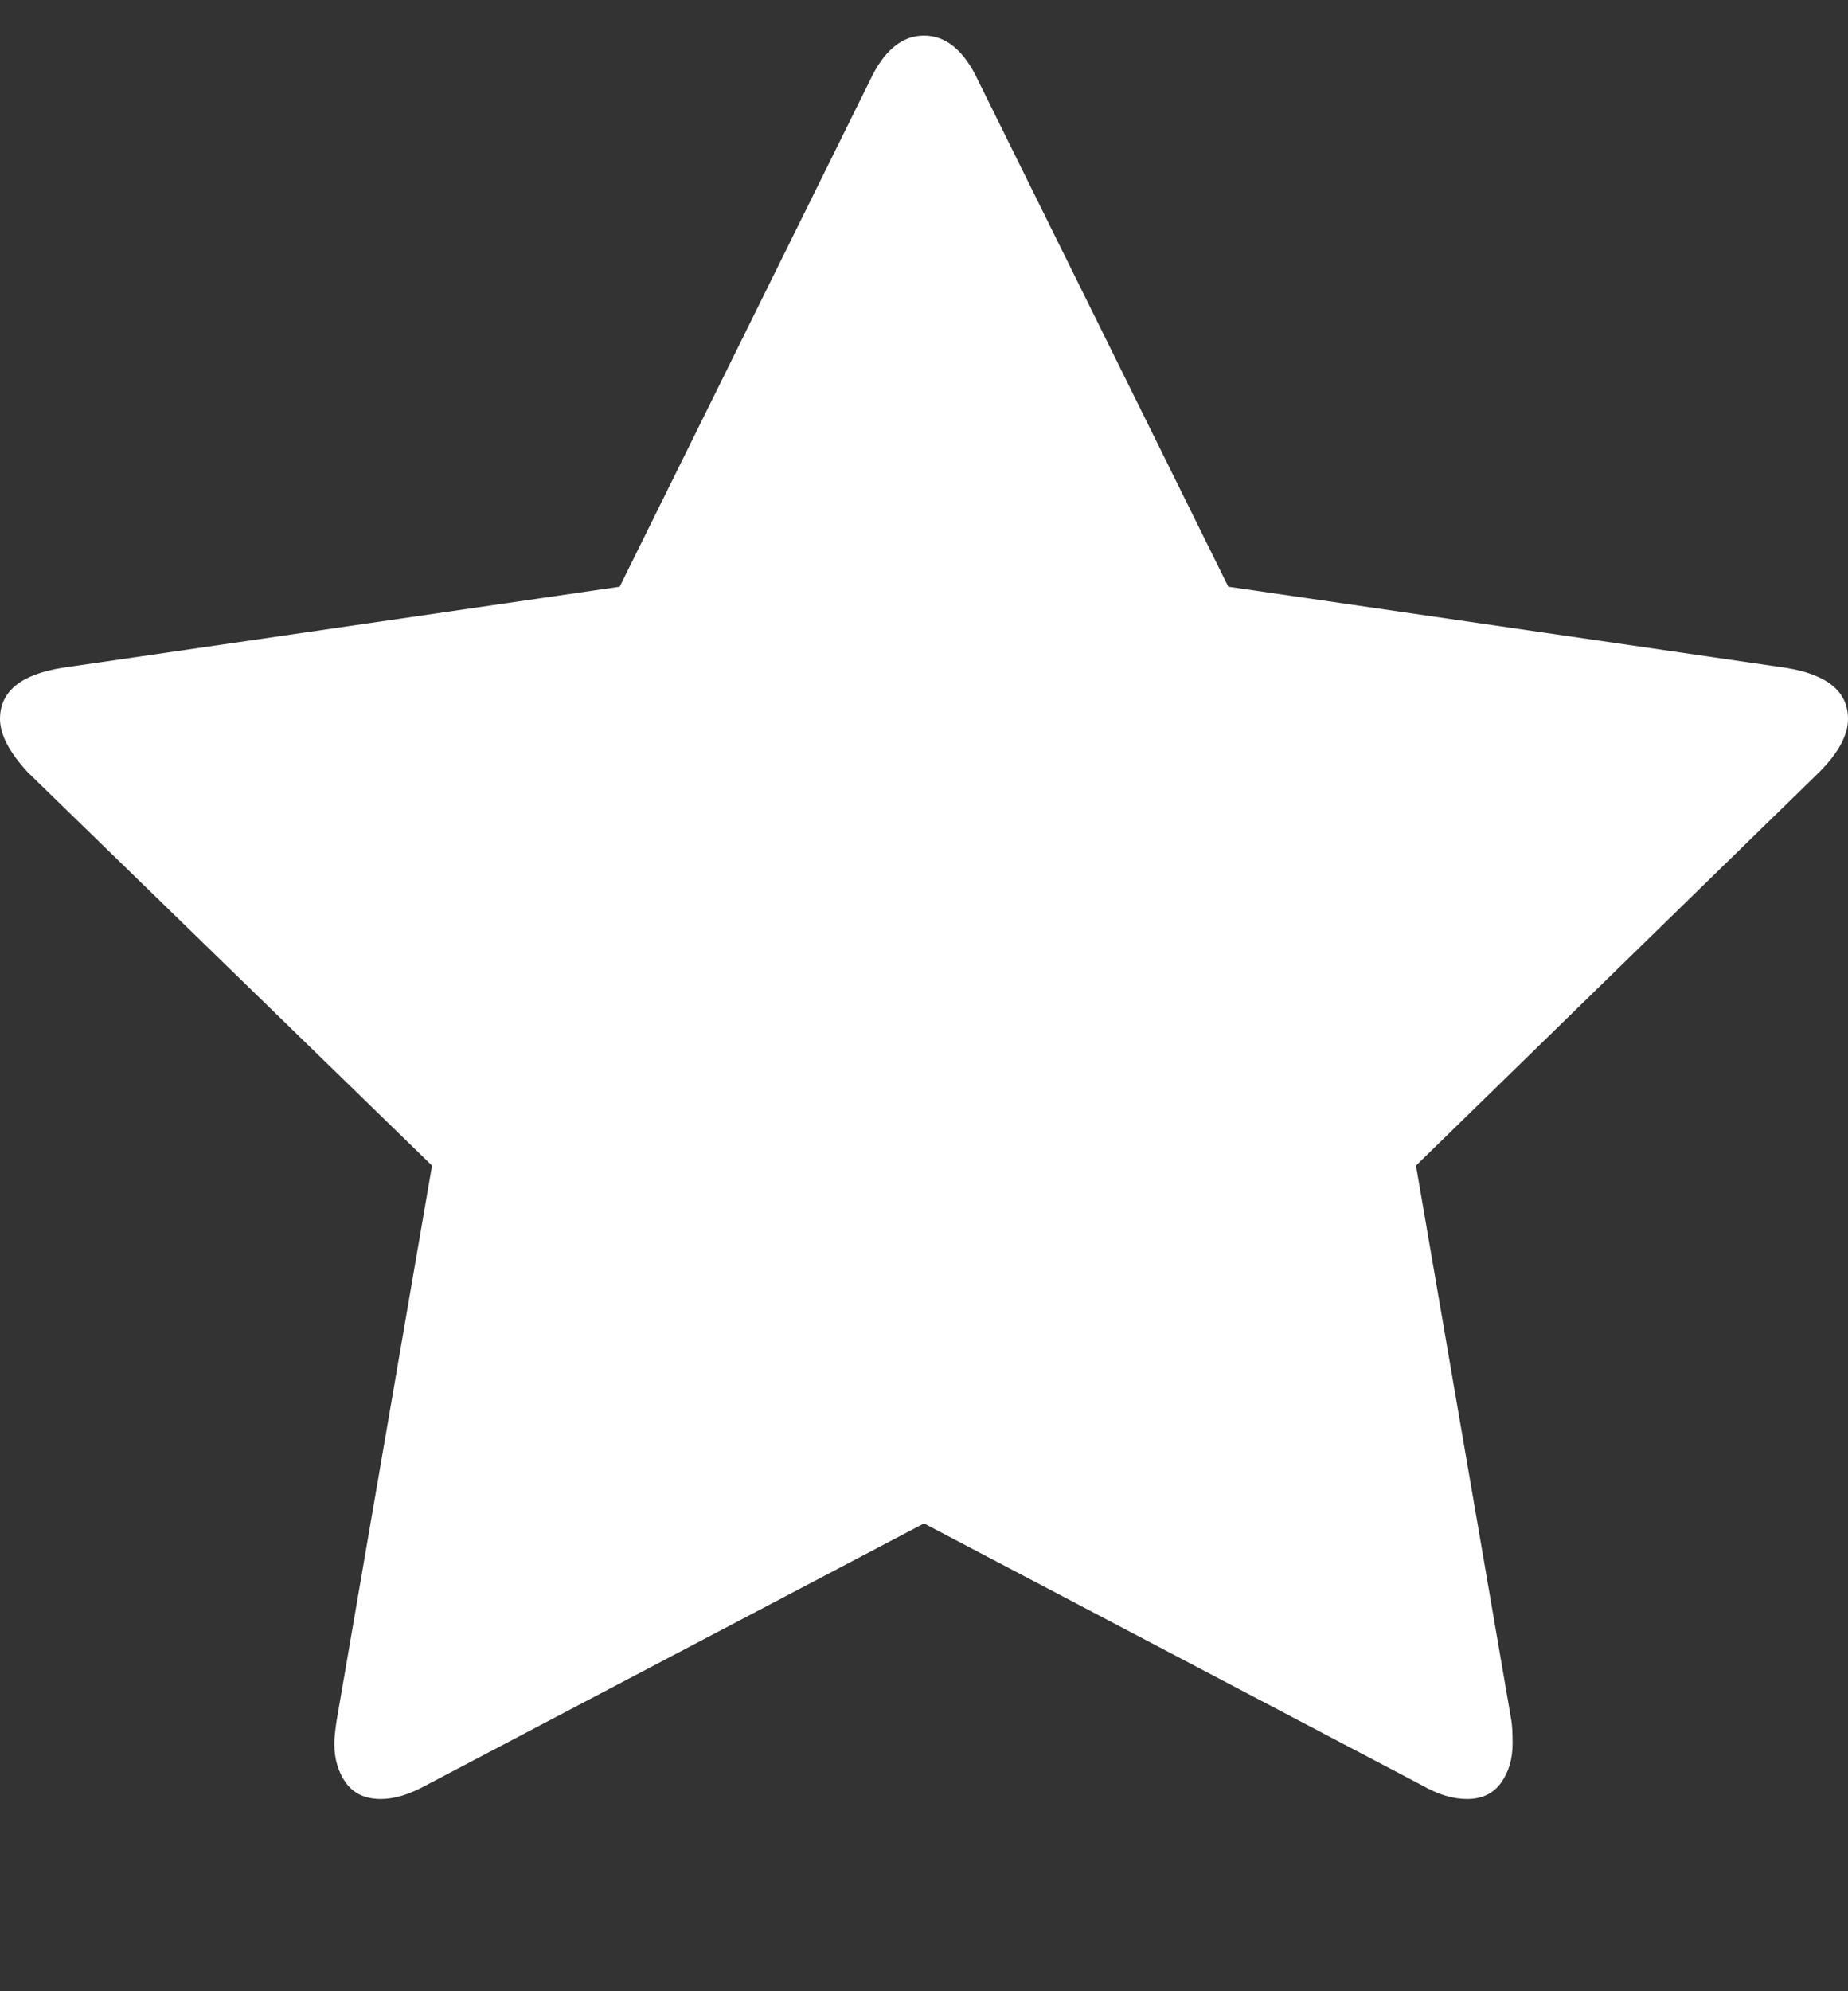 <?xml version="1.0" encoding="UTF-8"?> <svg xmlns="http://www.w3.org/2000/svg" fill="#ffffff" viewBox="0 0 1664 1792" id="1216946637" class="svg u_1216946637" alt="fast and reliable drain unblocking" data-icon-name="fa-star"><rect x="0" y="0" width="1664" height="1792" fill="#333333" stroke="none"/><path fill="inherit" d="M1664 647q0 22-26 48l-363 354 86 500q1 7 1 20 0 21-10.5 35.5t-30.5 14.5q-19 0-40-12l-449-236-449 236q-22 12-40 12-21 0-31.5-14.5t-10.5-35.5q0-6 2-20l86-500-364-354q-25-27-25-48 0-37 56-46l502-73 225-455q19-41 49-41t49 41l225 455 502 73q56 9 56 46z" id="1402899145"></path></svg> 